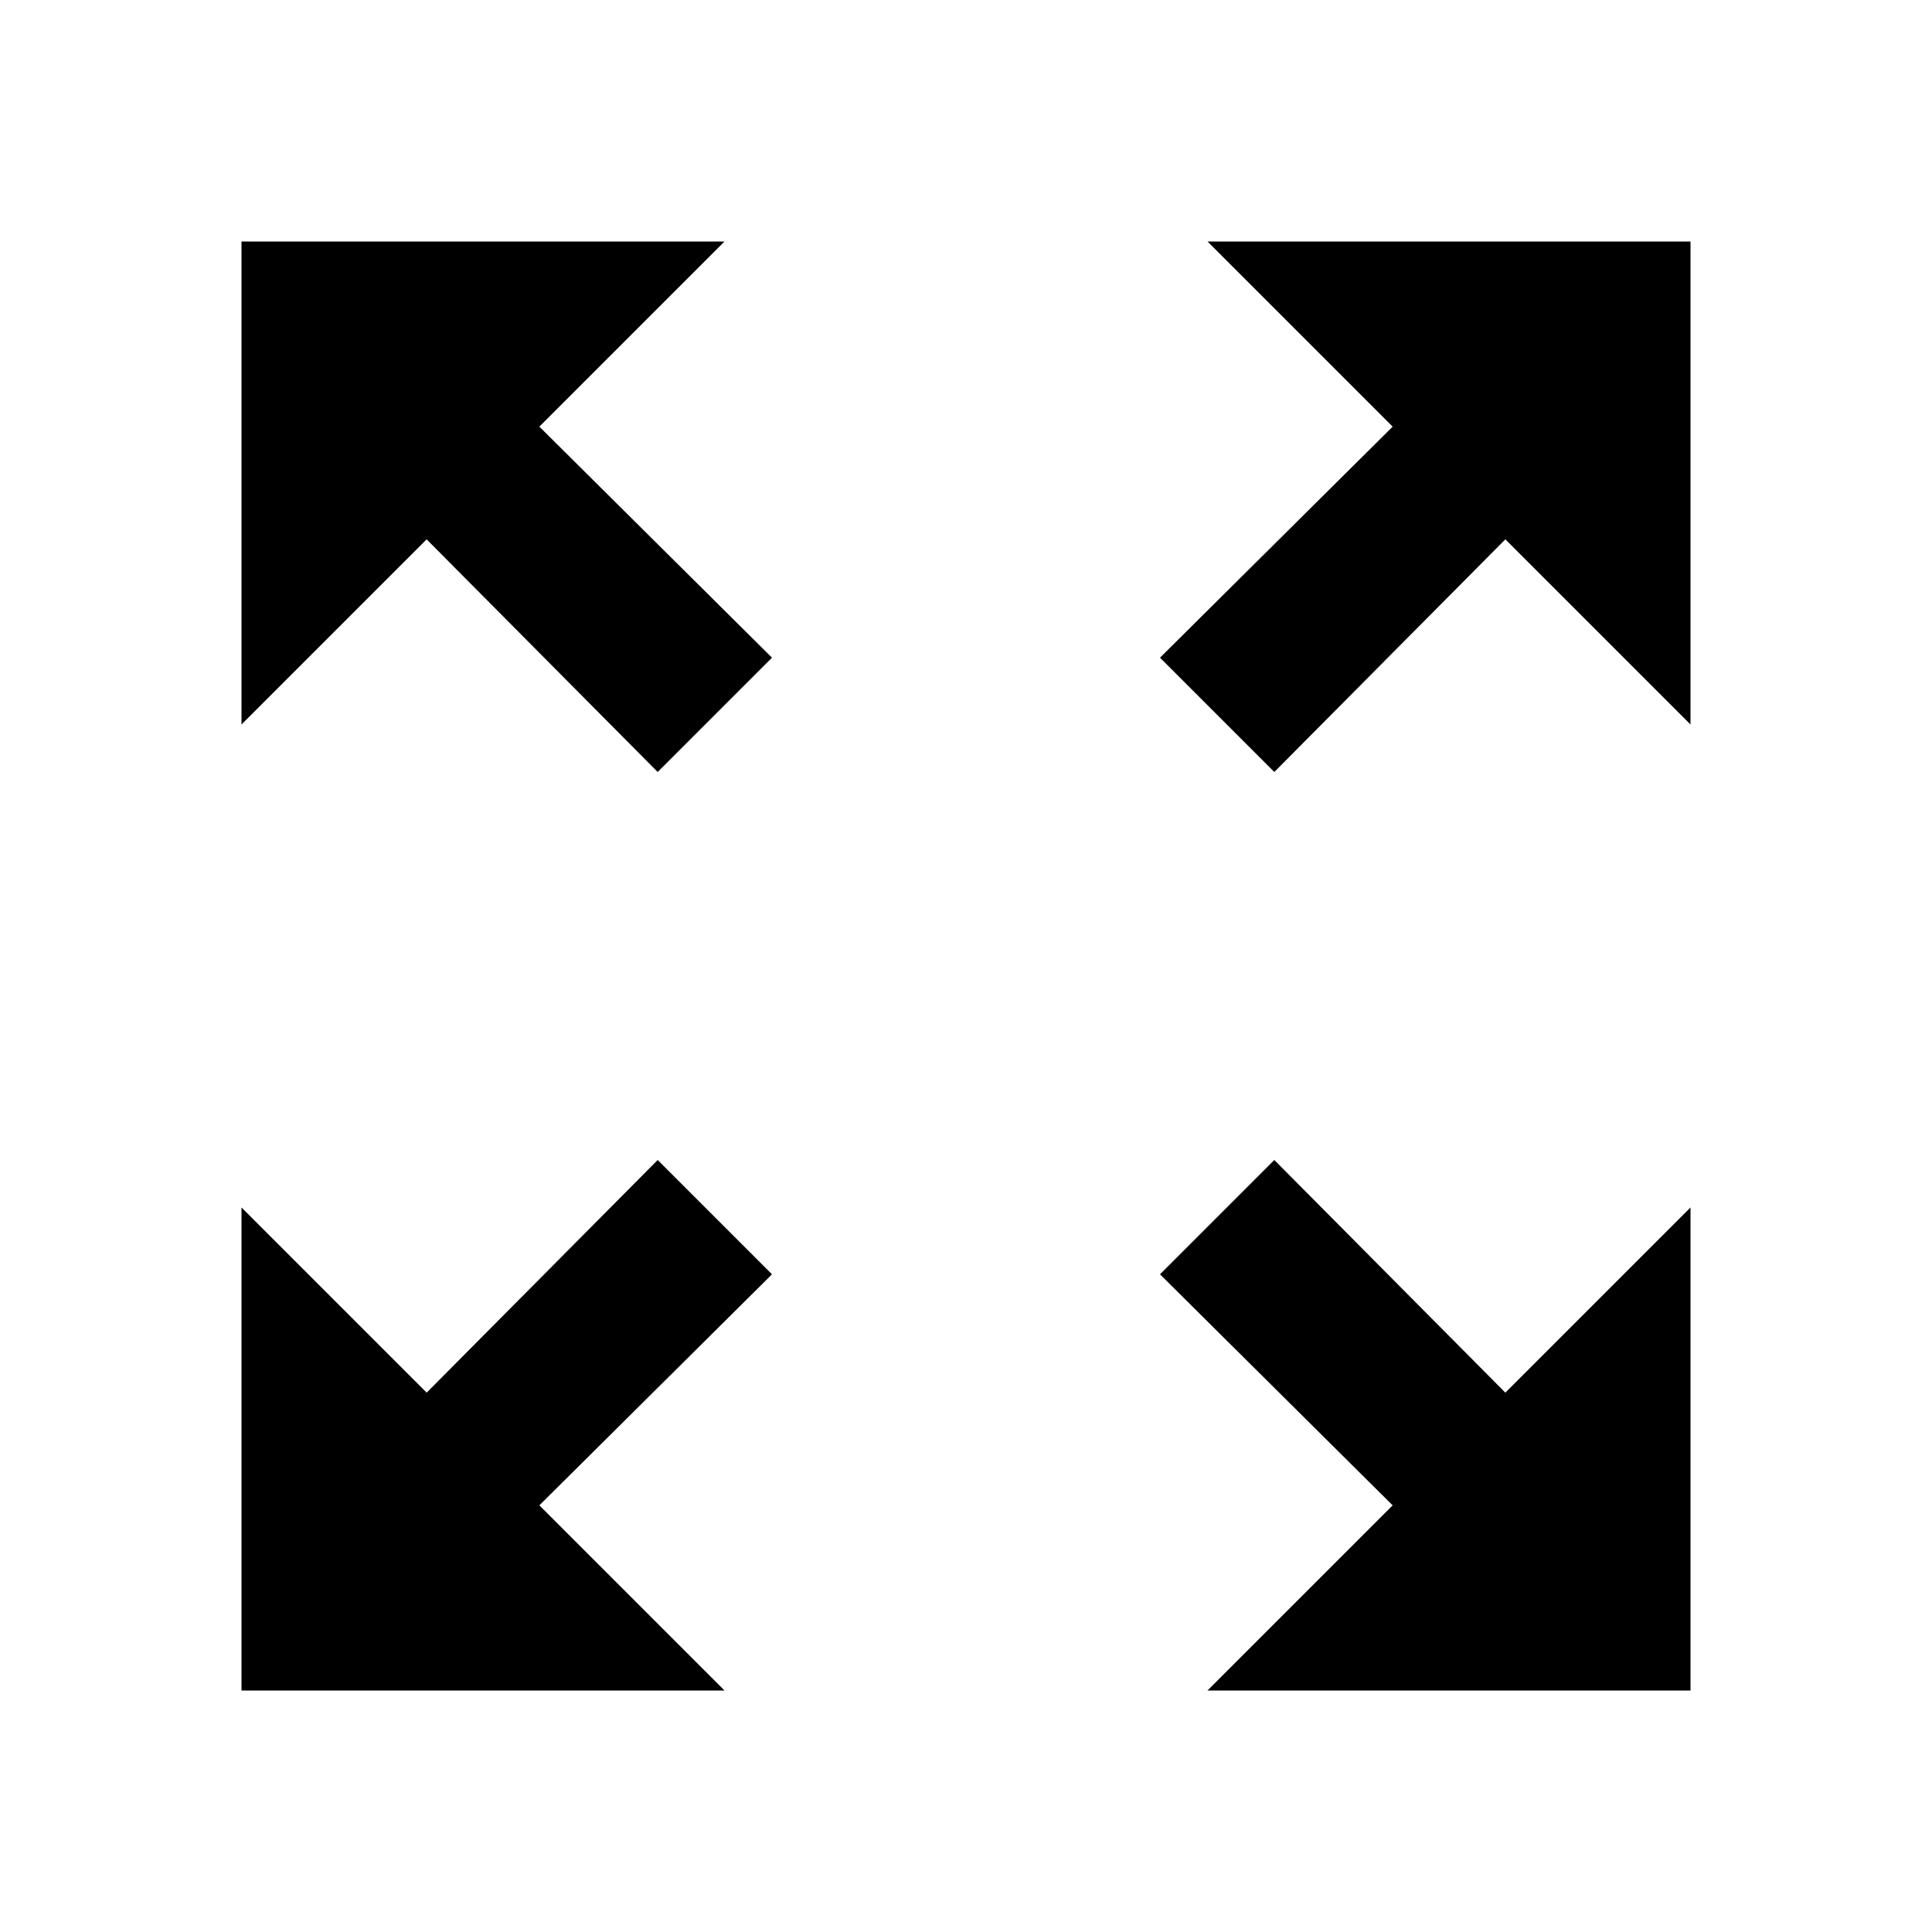 <svg xmlns="http://www.w3.org/2000/svg" width="24" height="24" viewBox="0 0 24 24"><path d="M15 3l2.3 2.3l-2.89 2.87l1.42 1.42L18.7 6.7L21 9V3h-6zM3 9l2.3-2.3l2.87 2.89l1.42-1.42L6.7 5.3L9 3H3v6zm6 12l-2.3-2.3l2.89-2.87l-1.42-1.42L5.3 17.3L3 15v6h6zm12-6l-2.3 2.3l-2.87-2.89l-1.42 1.42l2.89 2.87L15 21h6v-6z"/></svg>